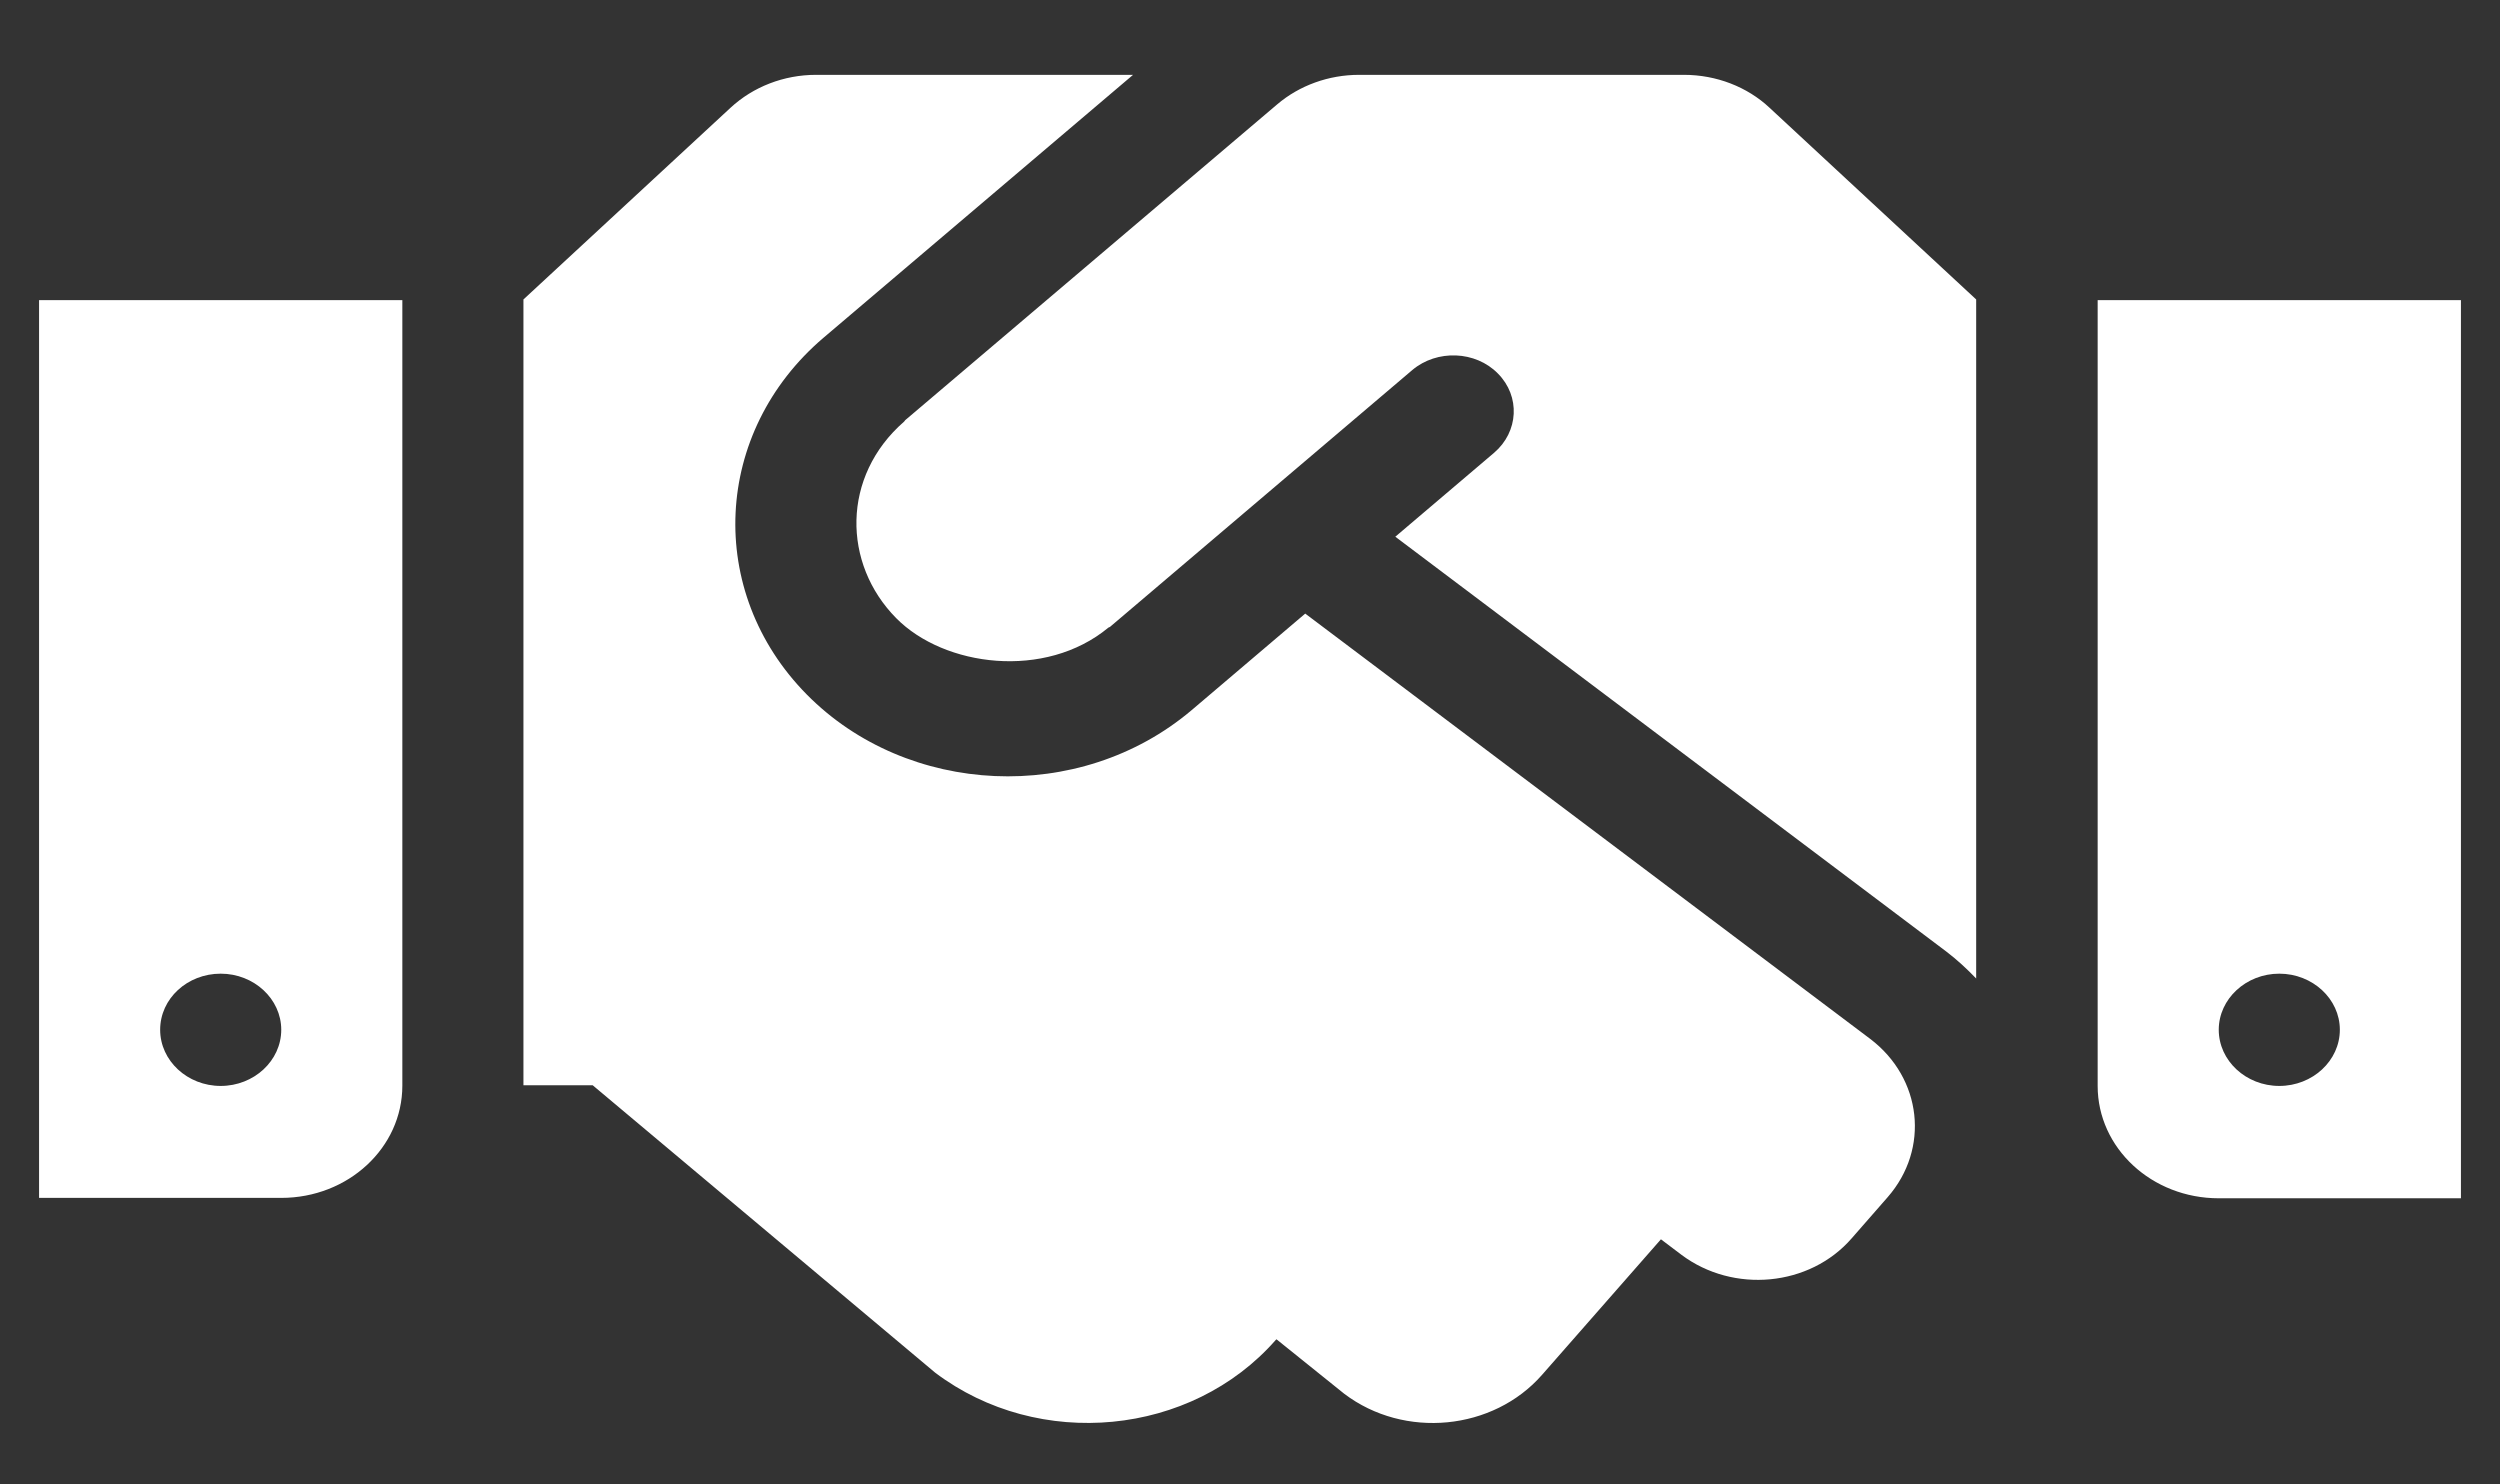 <svg width="32" height="19" viewBox="0 0 32 19" fill="none" xmlns="http://www.w3.org/2000/svg">
<rect x="0" y="0" width="32" height="19" fill="#333333" stroke="none"/>
<path d="M21.556 0.958H17.395C17.008 0.958 16.634 1.093 16.349 1.335L11.587 5.378C11.582 5.383 11.578 5.392 11.573 5.396C10.769 6.097 10.783 7.216 11.471 7.912C12.086 8.536 13.38 8.703 14.188 8.033C14.193 8.029 14.203 8.029 14.208 8.024L18.078 4.736C18.393 4.471 18.887 4.489 19.173 4.781C19.463 5.073 19.439 5.527 19.124 5.796L17.86 6.87L24.913 12.18C25.053 12.287 25.179 12.404 25.295 12.525V3.833L22.651 1.38C22.365 1.111 21.968 0.958 21.556 0.958ZM26.85 3.842V13.9C26.85 14.695 27.543 15.338 28.4 15.338H31.5V3.842H26.85ZM29.175 13.9C28.749 13.9 28.4 13.577 28.4 13.181C28.4 12.786 28.749 12.463 29.175 12.463C29.601 12.463 29.95 12.786 29.95 13.181C29.95 13.577 29.601 13.9 29.175 13.9ZM0.5 15.333H3.6C4.457 15.333 5.15 14.691 5.15 13.896V3.842H0.5V15.333ZM2.825 12.463C3.251 12.463 3.6 12.786 3.6 13.181C3.6 13.577 3.251 13.9 2.825 13.9C2.399 13.9 2.05 13.577 2.05 13.181C2.05 12.781 2.399 12.463 2.825 12.463ZM23.939 13.298L16.707 7.854L15.254 9.089C13.816 10.306 11.612 10.19 10.328 8.891C9.025 7.571 9.127 5.527 10.541 4.323L14.503 0.958H10.444C10.033 0.958 9.64 1.111 9.35 1.38L6.7 3.833V13.891H7.586L11.97 17.57C13.297 18.572 15.249 18.383 16.329 17.152L16.339 17.143L17.206 17.84C17.976 18.424 19.114 18.311 19.739 17.597L21.26 15.863L21.522 16.061C22.186 16.559 23.164 16.47 23.702 15.85L24.162 15.324C24.704 14.704 24.602 13.801 23.939 13.298Z" fill="white"/>
</svg>
